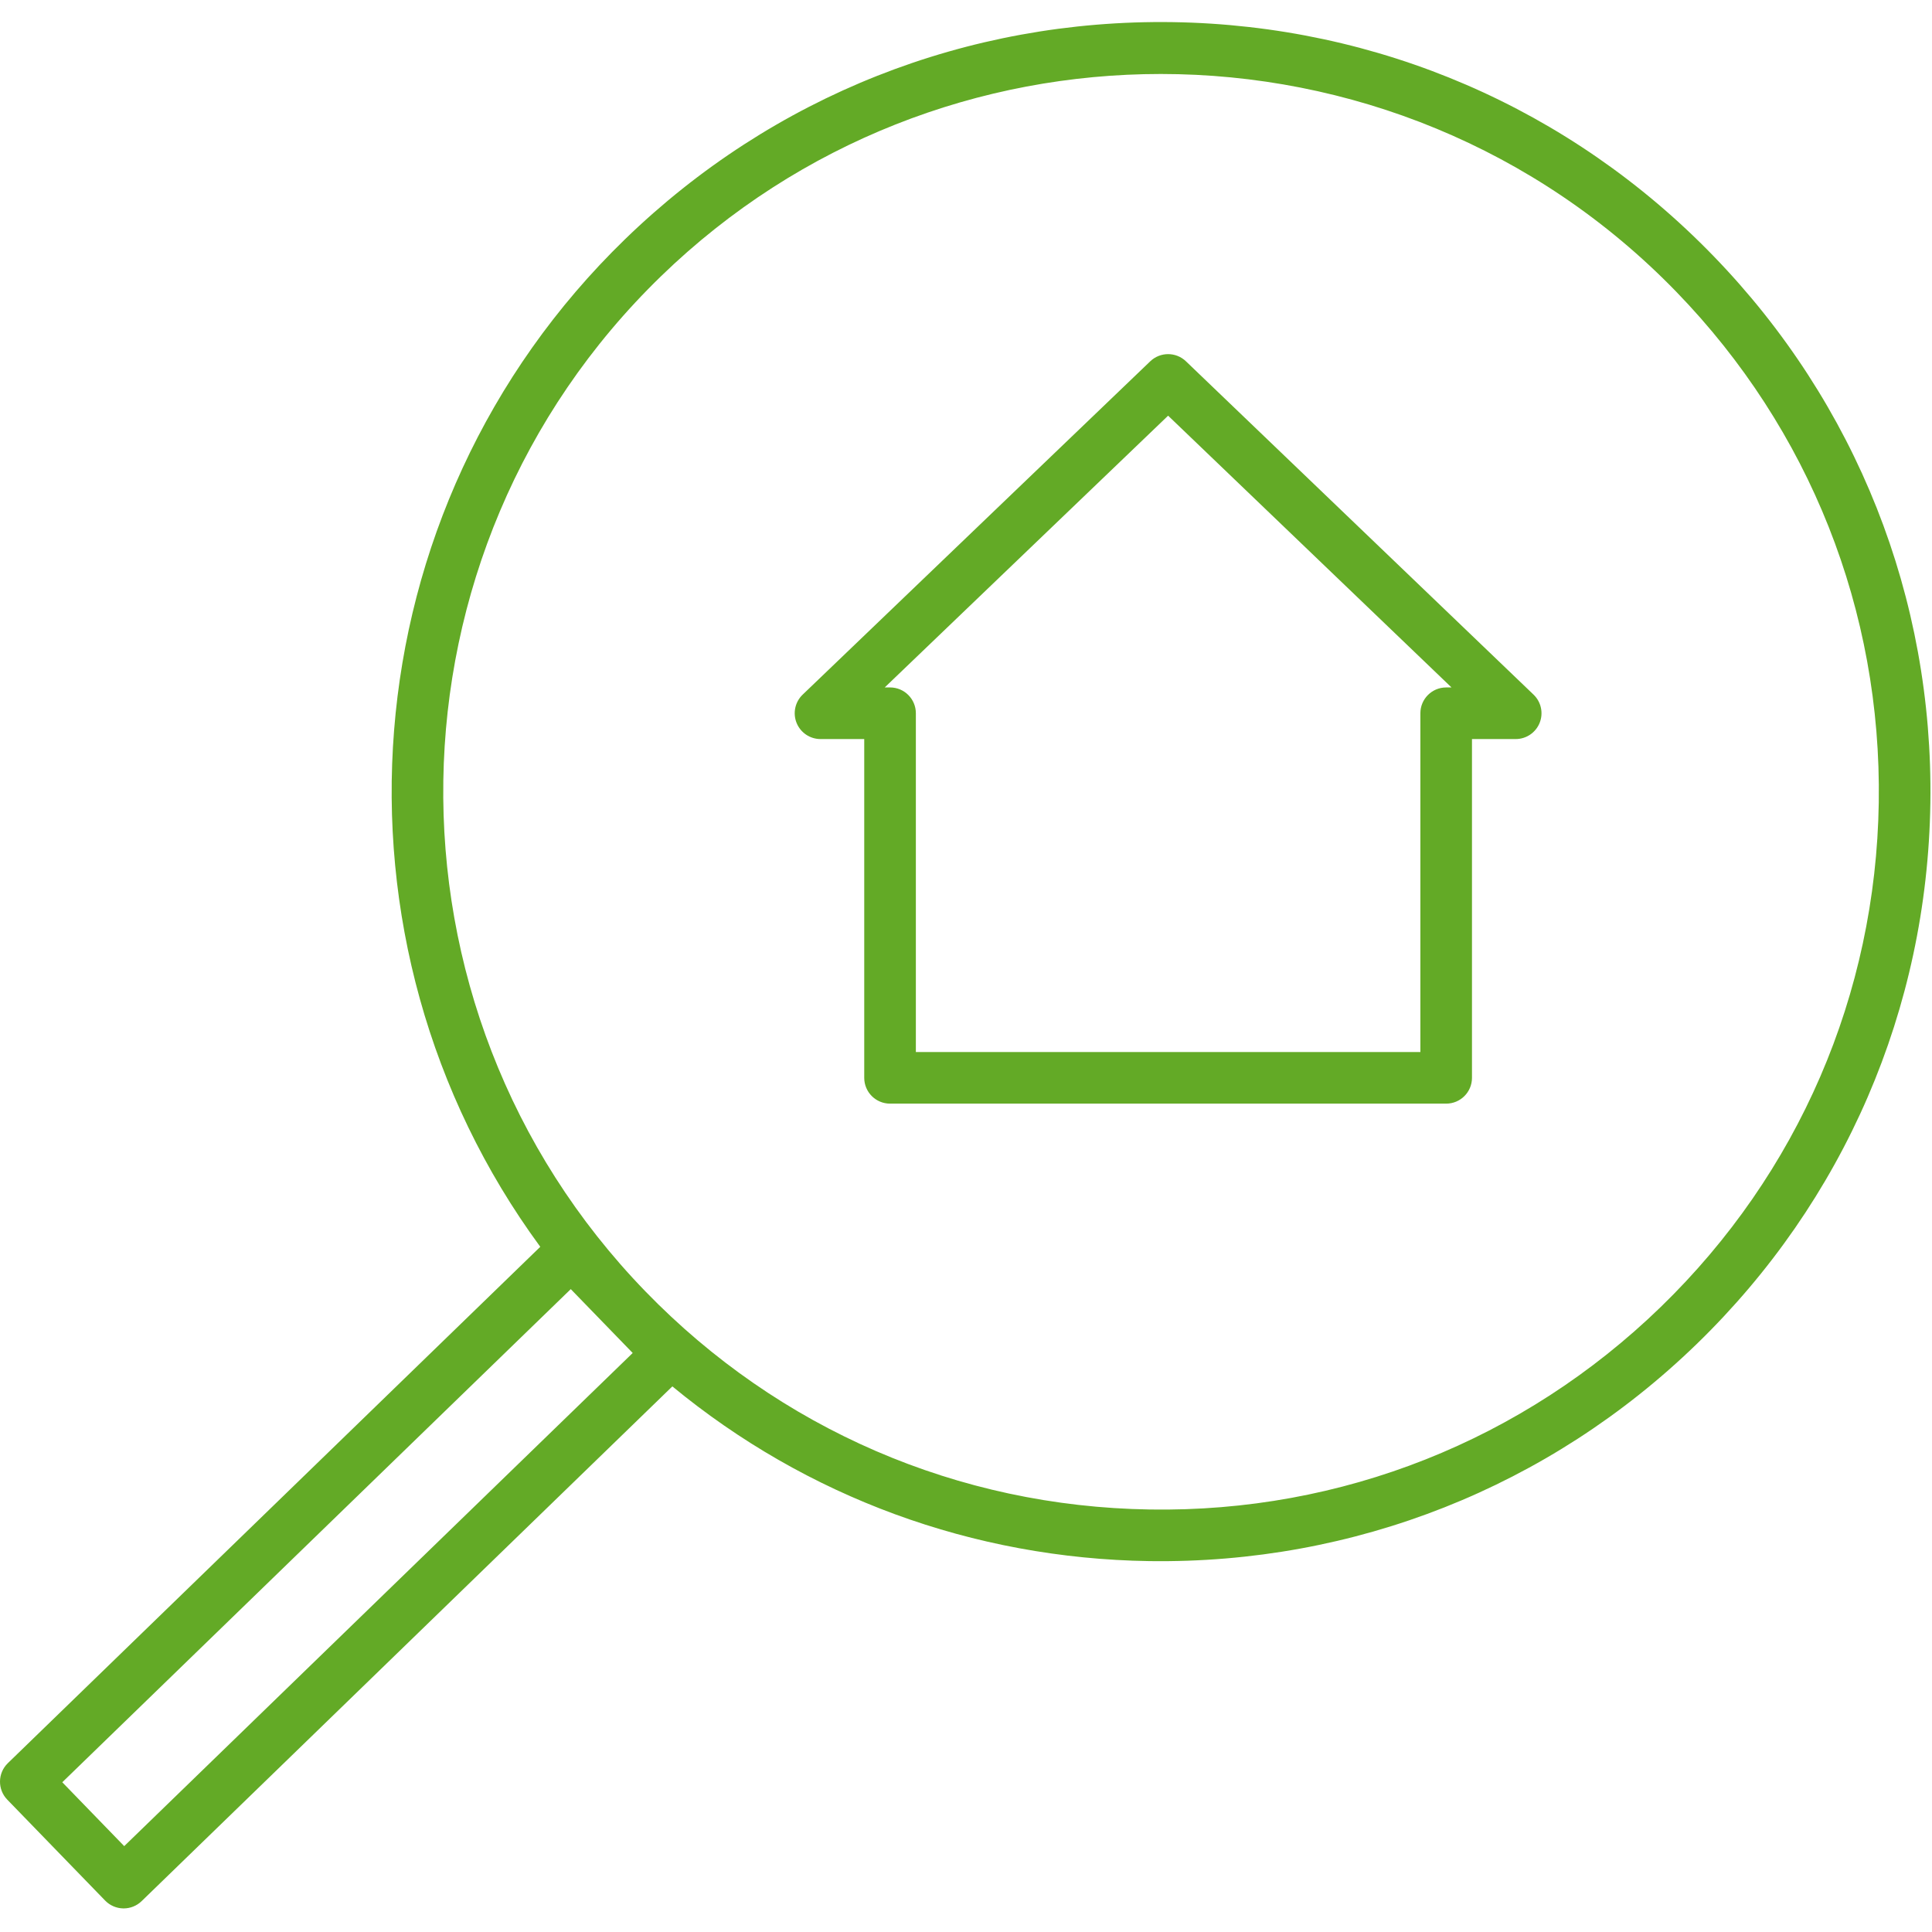 <?xml version="1.0" encoding="UTF-8" standalone="no"?><!DOCTYPE svg PUBLIC "-//W3C//DTD SVG 1.1//EN" "http://www.w3.org/Graphics/SVG/1.1/DTD/svg11.dtd"><svg width="100%" height="100%" viewBox="0 0 834 834" version="1.1" xmlns="http://www.w3.org/2000/svg" xmlns:xlink="http://www.w3.org/1999/xlink" xml:space="preserve" xmlns:serif="http://www.serif.com/" style="fill-rule:evenodd;clip-rule:evenodd;stroke-linejoin:round;stroke-miterlimit:2;"><rect id="Mesa-de-trabajo1" serif:id="Mesa de trabajo1" x="0" y="0" width="833.333" height="833.333" style="fill:none;"/><g id="Mesa-de-trabajo11" serif:id="Mesa de trabajo1"><path d="M53.381,823.818l-0.169,-0c-2.954,-0.049 -5.77,-1.261 -7.829,-3.387l-42.24,-43.559c-4.282,-4.416 -4.175,-11.465 0.24,-15.751l229.842,-222.905c-96.659,-131.592 -83.813,-318.173 36.613,-434.972c63.7,-61.771 147.683,-94.989 236.37,-93.692c88.728,1.363 171.614,37.192 233.389,100.892c61.775,63.7 95.055,147.642 93.696,236.366c-1.359,88.727 -37.188,171.614 -100.887,233.393c-63.7,61.775 -147.789,94.952 -236.37,93.691c-76.109,-1.167 -147.918,-27.692 -205.795,-75.418l-229.106,222.201c-2.077,2.014 -4.862,3.141 -7.754,3.141Zm-26.494,-54.459l26.735,27.573l219.5,-212.879l-26.734,-27.568l-219.501,212.874Zm474.188,-737.421c-77.78,-0 -155.613,29.002 -215.726,87.302c-122.681,118.978 -125.688,315.58 -6.71,438.256c57.635,59.427 134.965,92.854 217.74,94.12c82.704,1.319 161.089,-29.778 220.516,-87.414c59.427,-57.635 92.854,-134.961 94.124,-217.736c1.27,-82.774 -29.778,-161.089 -87.409,-220.516c-60.683,-62.568 -141.578,-94.012 -222.535,-94.012Zm123.208,444.475l-240.072,0c-6.154,0 -11.14,-4.986 -11.14,-11.139l0,-146.239l-18.87,0c-4.549,0 -8.64,-2.762 -10.337,-6.982c-1.693,-4.219 -0.655,-9.045 2.624,-12.195l150.044,-143.886c4.313,-4.135 11.108,-4.135 15.421,-0l150.048,143.886c3.28,3.15 4.323,7.976 2.625,12.195c-1.698,4.22 -5.788,6.982 -10.337,6.982l-18.871,0l0,146.239c0.005,6.149 -4.981,11.139 -11.135,11.139Zm-228.933,-22.279l217.794,0l-0,-146.238c-0,-6.153 4.986,-11.139 11.139,-11.139l2.3,-0l-122.334,-117.317l-122.333,117.312l2.299,0c6.154,0 11.14,4.986 11.14,11.14l-0,146.242l-0.005,0Z" style="fill:#63aa26;fill-rule:nonzero;"/></g></svg>